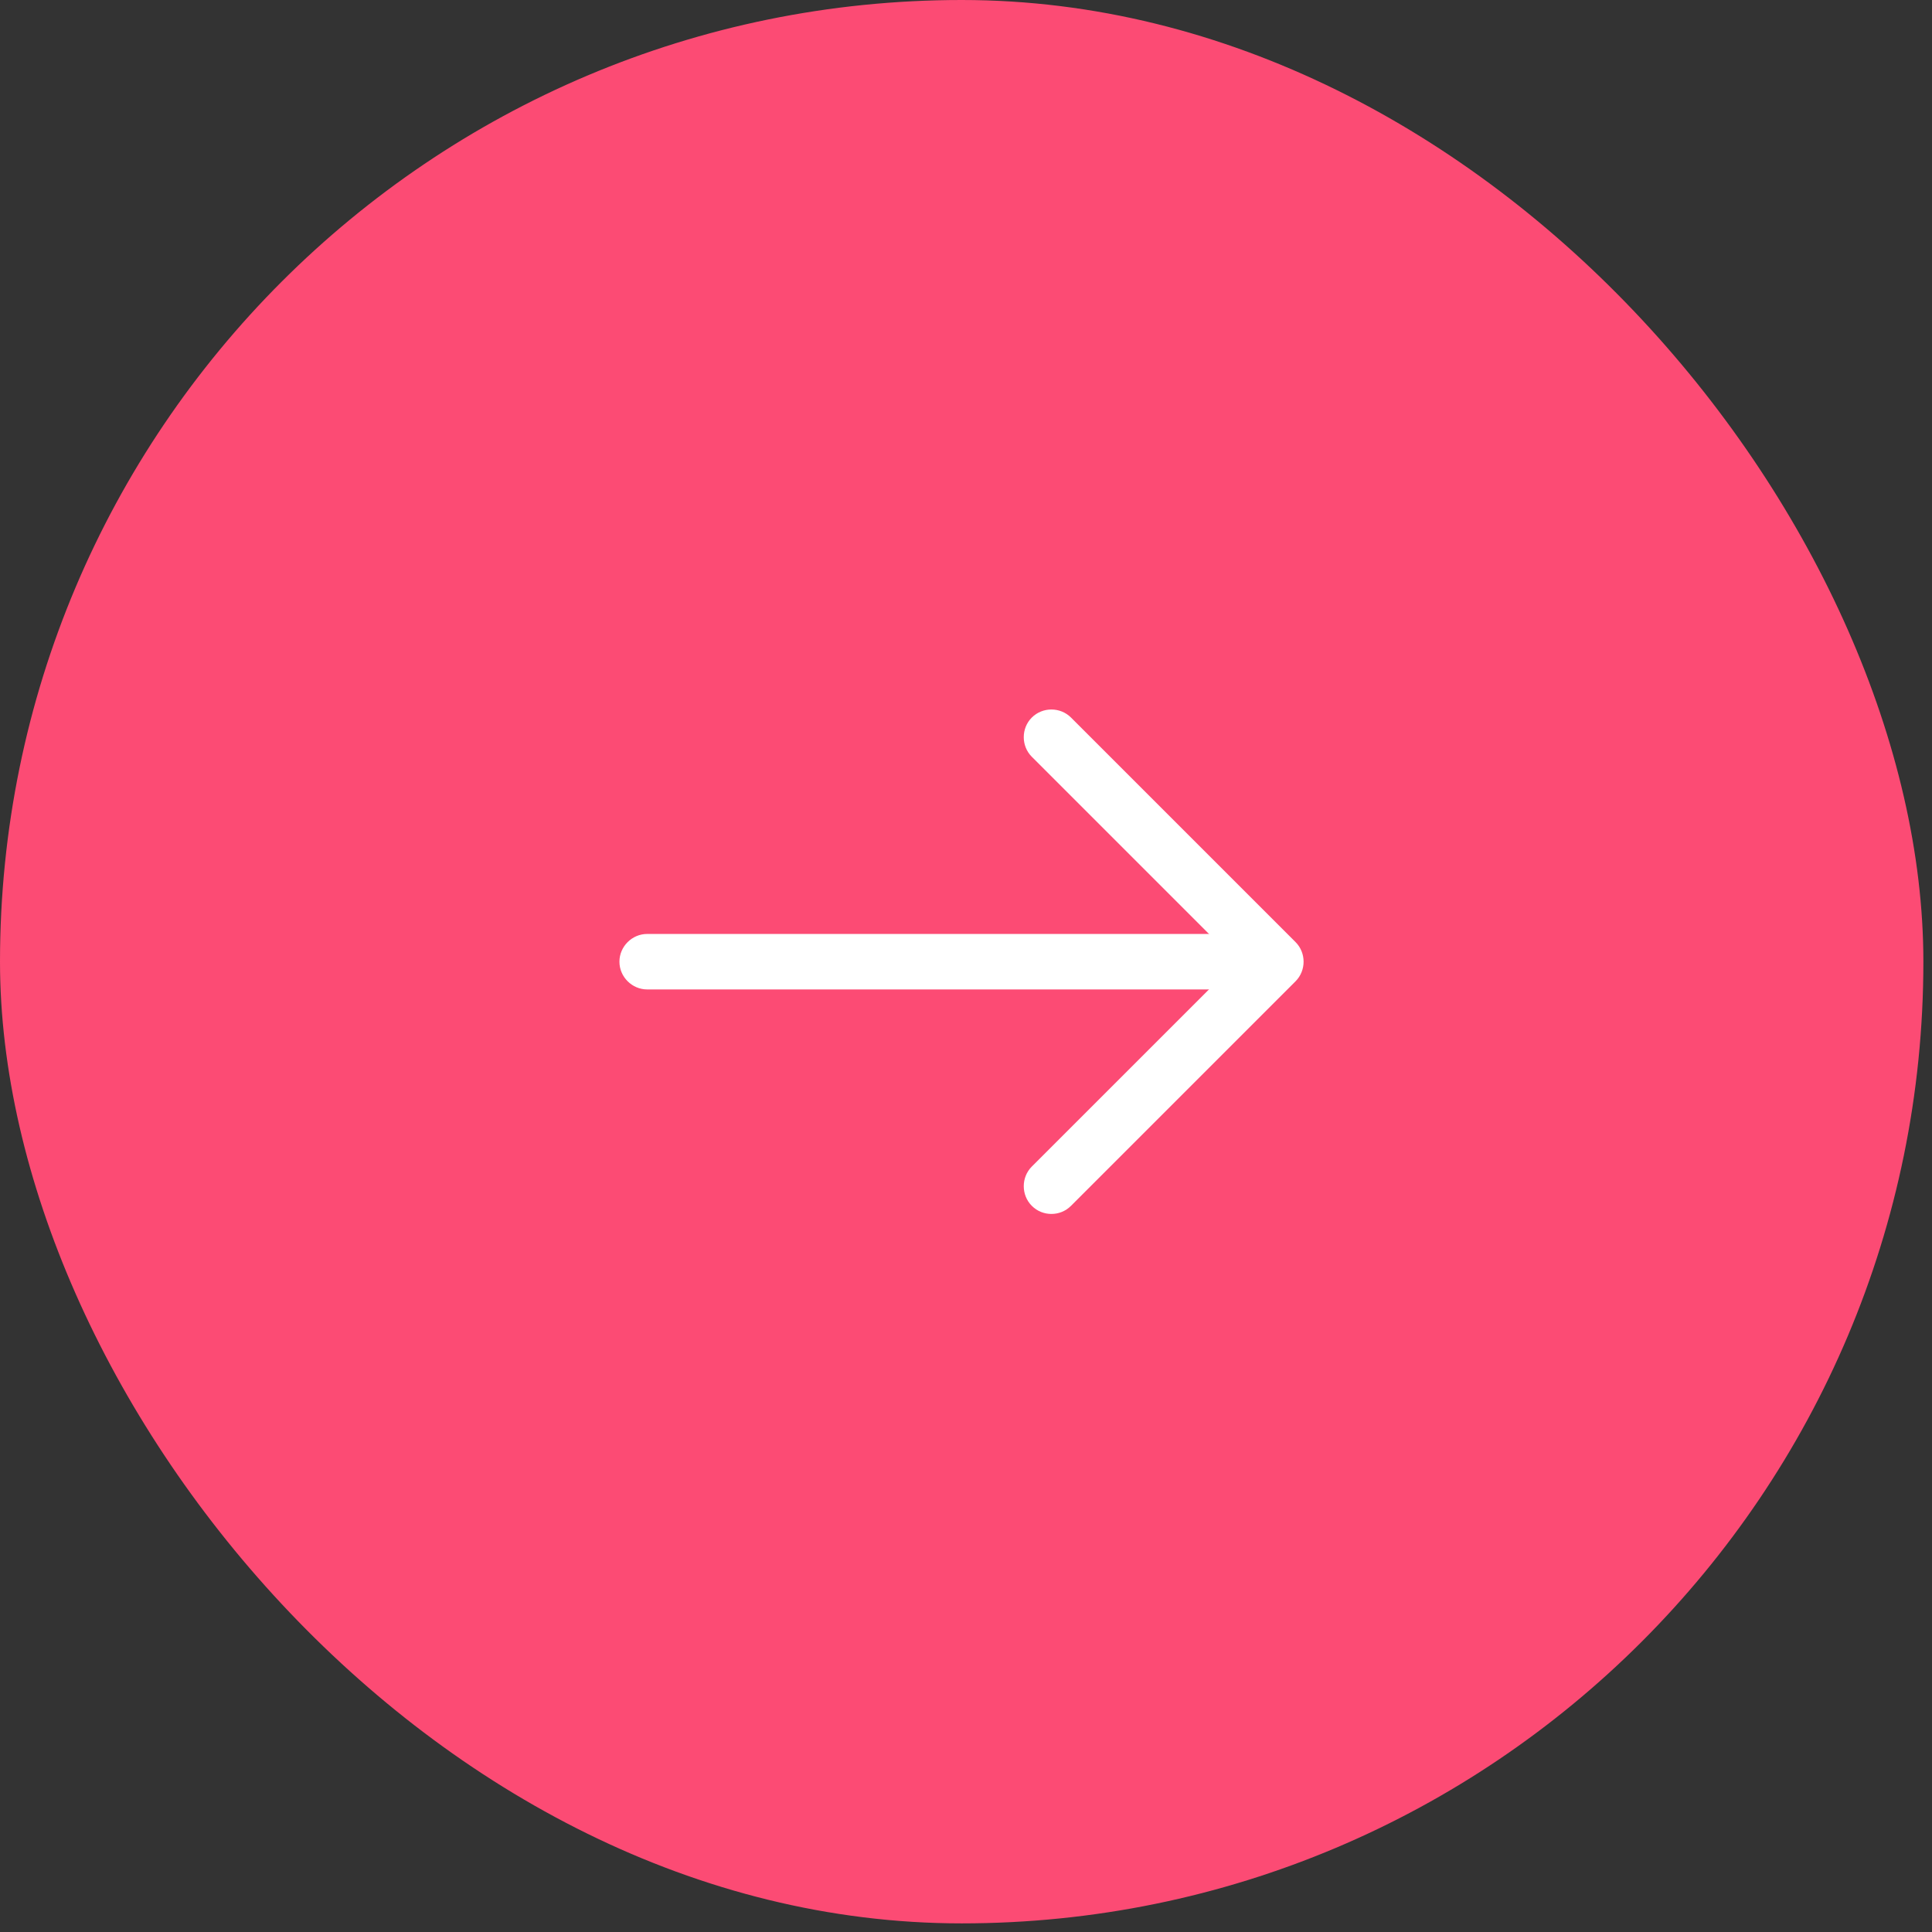 <svg width="39" height="39" viewBox="0 0 39 39" fill="none" xmlns="http://www.w3.org/2000/svg">
<rect x="0" y="0" width="39" height="39" fill="#333333" stroke="none"/>
<rect width="38.826" height="38.826" rx="19.413" fill="#FC4B74"/>
<path d="M21.224 24.505C21.082 24.505 20.94 24.453 20.828 24.341C20.612 24.124 20.612 23.766 20.828 23.549L24.965 19.413L20.828 15.276C20.612 15.06 20.612 14.701 20.828 14.485C21.045 14.268 21.403 14.268 21.62 14.485L26.152 19.017C26.369 19.234 26.369 19.592 26.152 19.809L21.62 24.341C21.508 24.453 21.366 24.505 21.224 24.505Z" fill="white"/>
<path d="M25.63 19.973H13.064C12.758 19.973 12.504 19.719 12.504 19.413C12.504 19.107 12.758 18.853 13.064 18.853H25.63C25.936 18.853 26.19 19.107 26.19 19.413C26.19 19.719 25.936 19.973 25.63 19.973Z" fill="white"/>
</svg>
